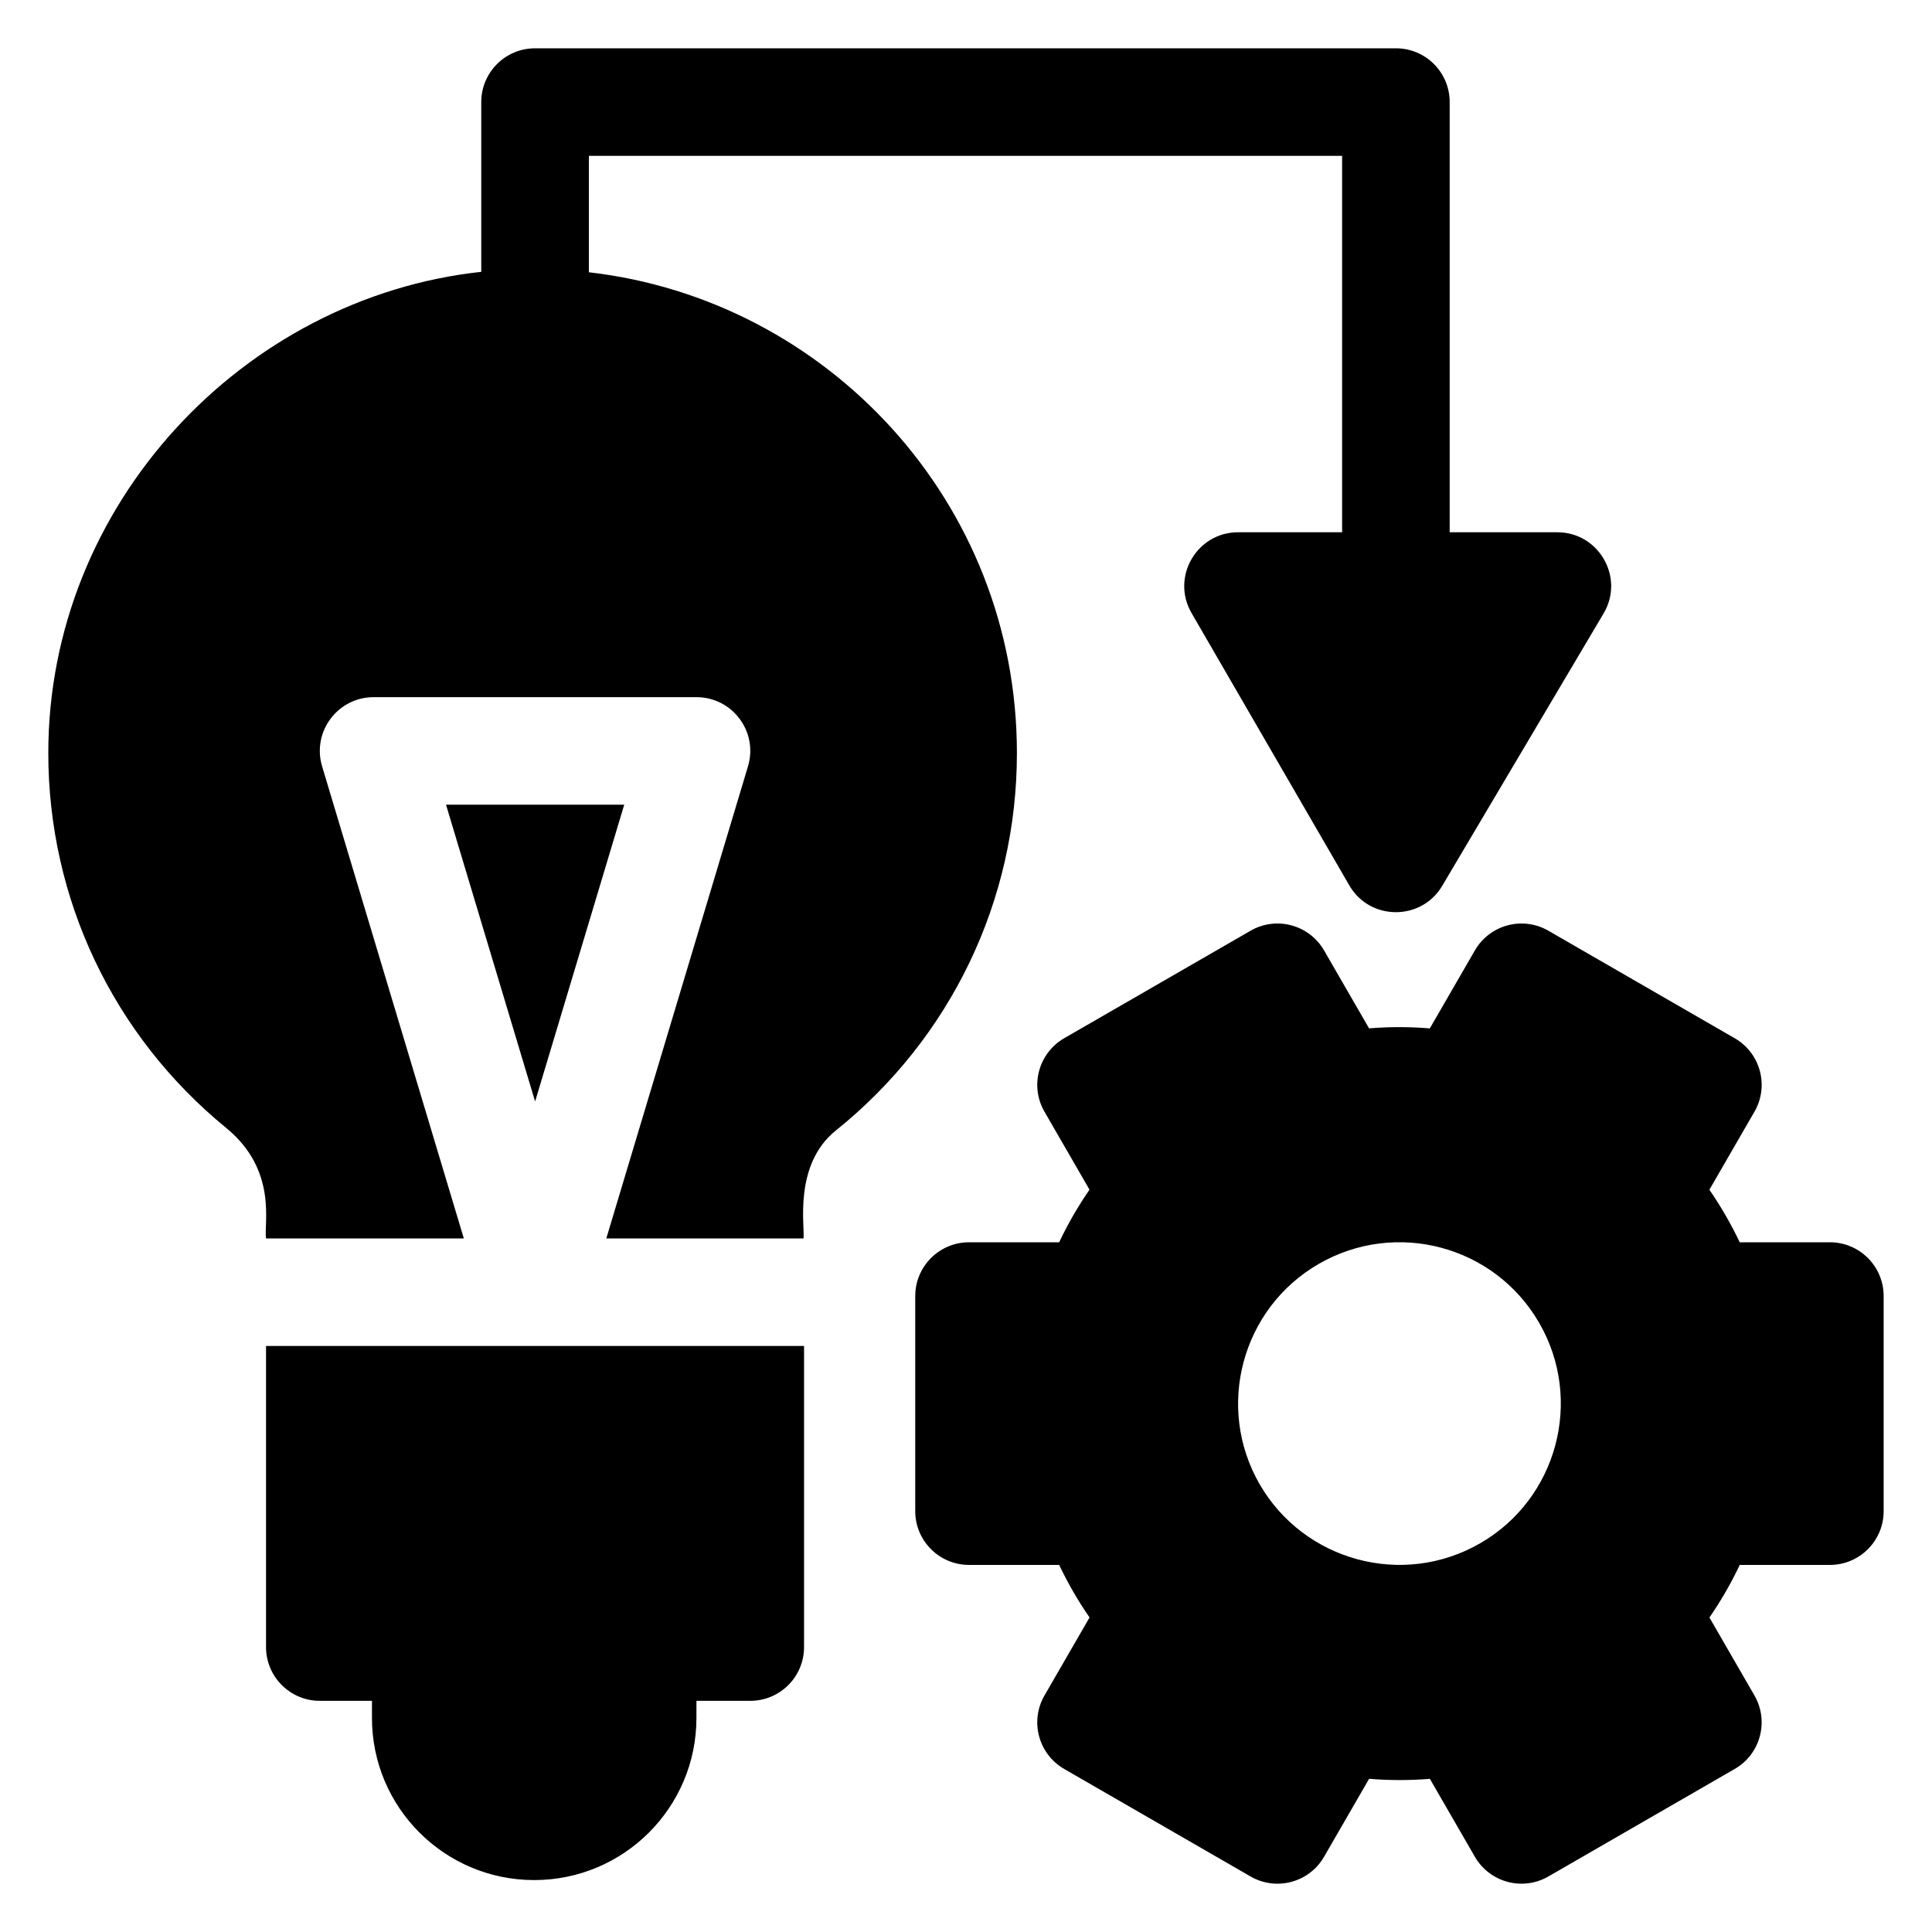 <svg width="40" height="40" viewBox="0 0 40 40" fill="none" xmlns="http://www.w3.org/2000/svg">
<g clip-path="url(#clip0_1796_1022)">
<path d="M37.886 25.72H36.019C35.839 25.341 35.629 24.977 35.391 24.632L36.324 23.017C36.632 22.484 36.449 21.803 35.916 21.496L32.058 19.27C31.525 18.962 30.844 19.145 30.536 19.677L29.603 21.292C29.184 21.257 28.764 21.257 28.345 21.291L27.413 19.677C27.105 19.145 26.424 18.962 25.891 19.27L22.032 21.496C21.5 21.804 21.317 22.485 21.625 23.017L22.557 24.631C22.318 24.976 22.108 25.341 21.929 25.72H20.063C19.448 25.72 18.949 26.219 18.949 26.834V31.287C18.949 31.901 19.448 32.4 20.063 32.4H21.929C22.109 32.779 22.319 33.143 22.558 33.488L21.625 35.103C21.317 35.636 21.5 36.316 22.032 36.624L25.891 38.85C26.421 39.157 27.104 38.978 27.413 38.443L28.346 36.828C28.765 36.863 29.185 36.863 29.604 36.829L30.536 38.443C30.844 38.975 31.525 39.158 32.058 38.85L35.916 36.624C36.449 36.317 36.631 35.636 36.324 35.103L35.392 33.489C35.63 33.144 35.84 32.779 36.02 32.4H37.886C38.501 32.4 38.999 31.901 38.999 31.287V26.834C38.999 26.219 38.501 25.72 37.886 25.72ZM30.645 31.952C29.039 32.879 26.996 32.315 26.08 30.73C25.159 29.135 25.708 27.088 27.303 26.168C28.903 25.245 30.945 25.791 31.868 27.39C32.789 28.985 32.241 31.032 30.645 31.952ZM5.508 34.101C5.508 34.716 6.007 35.214 6.622 35.214H7.701V35.568C7.701 37.422 9.205 38.925 11.06 38.925C12.915 38.925 14.419 37.422 14.419 35.568V35.214H15.533C16.148 35.214 16.647 34.716 16.647 34.101V27.867H5.508V34.101Z" fill="black"/>
<path d="M12.192 5.637V3.227H27.787V11.02H25.633C24.776 11.02 24.24 11.949 24.669 12.691L27.936 18.331C28.363 19.068 29.427 19.07 29.859 18.341L33.201 12.7C33.64 11.959 33.104 11.02 32.242 11.02H30.014V2.113C30.014 1.498 29.516 1 28.901 1H11.078C10.463 1 9.964 1.498 9.964 2.113V5.628C5.039 6.161 0.999 10.44 1 15.593C1 18.611 2.342 21.438 4.681 23.351C5.757 24.231 5.458 25.338 5.508 25.64H9.603L6.669 15.867C6.455 15.153 6.99 14.434 7.736 14.434H14.42C15.165 14.434 15.701 15.153 15.486 15.867L12.553 25.64H16.636C16.667 25.403 16.422 24.115 17.305 23.406C19.688 21.492 21.054 18.644 21.054 15.592C21.054 10.38 17.111 6.201 12.192 5.637Z" fill="black"/>
<path d="M9.234 16.66L11.079 22.805L12.924 16.66H9.234Z" fill="black"/>
</g>
<defs>
<clipPath id="clip0_1796_1022">
<rect width="38" height="38" fill="white" transform="translate(1 1)"/>
</clipPath>
</defs>
</svg>
